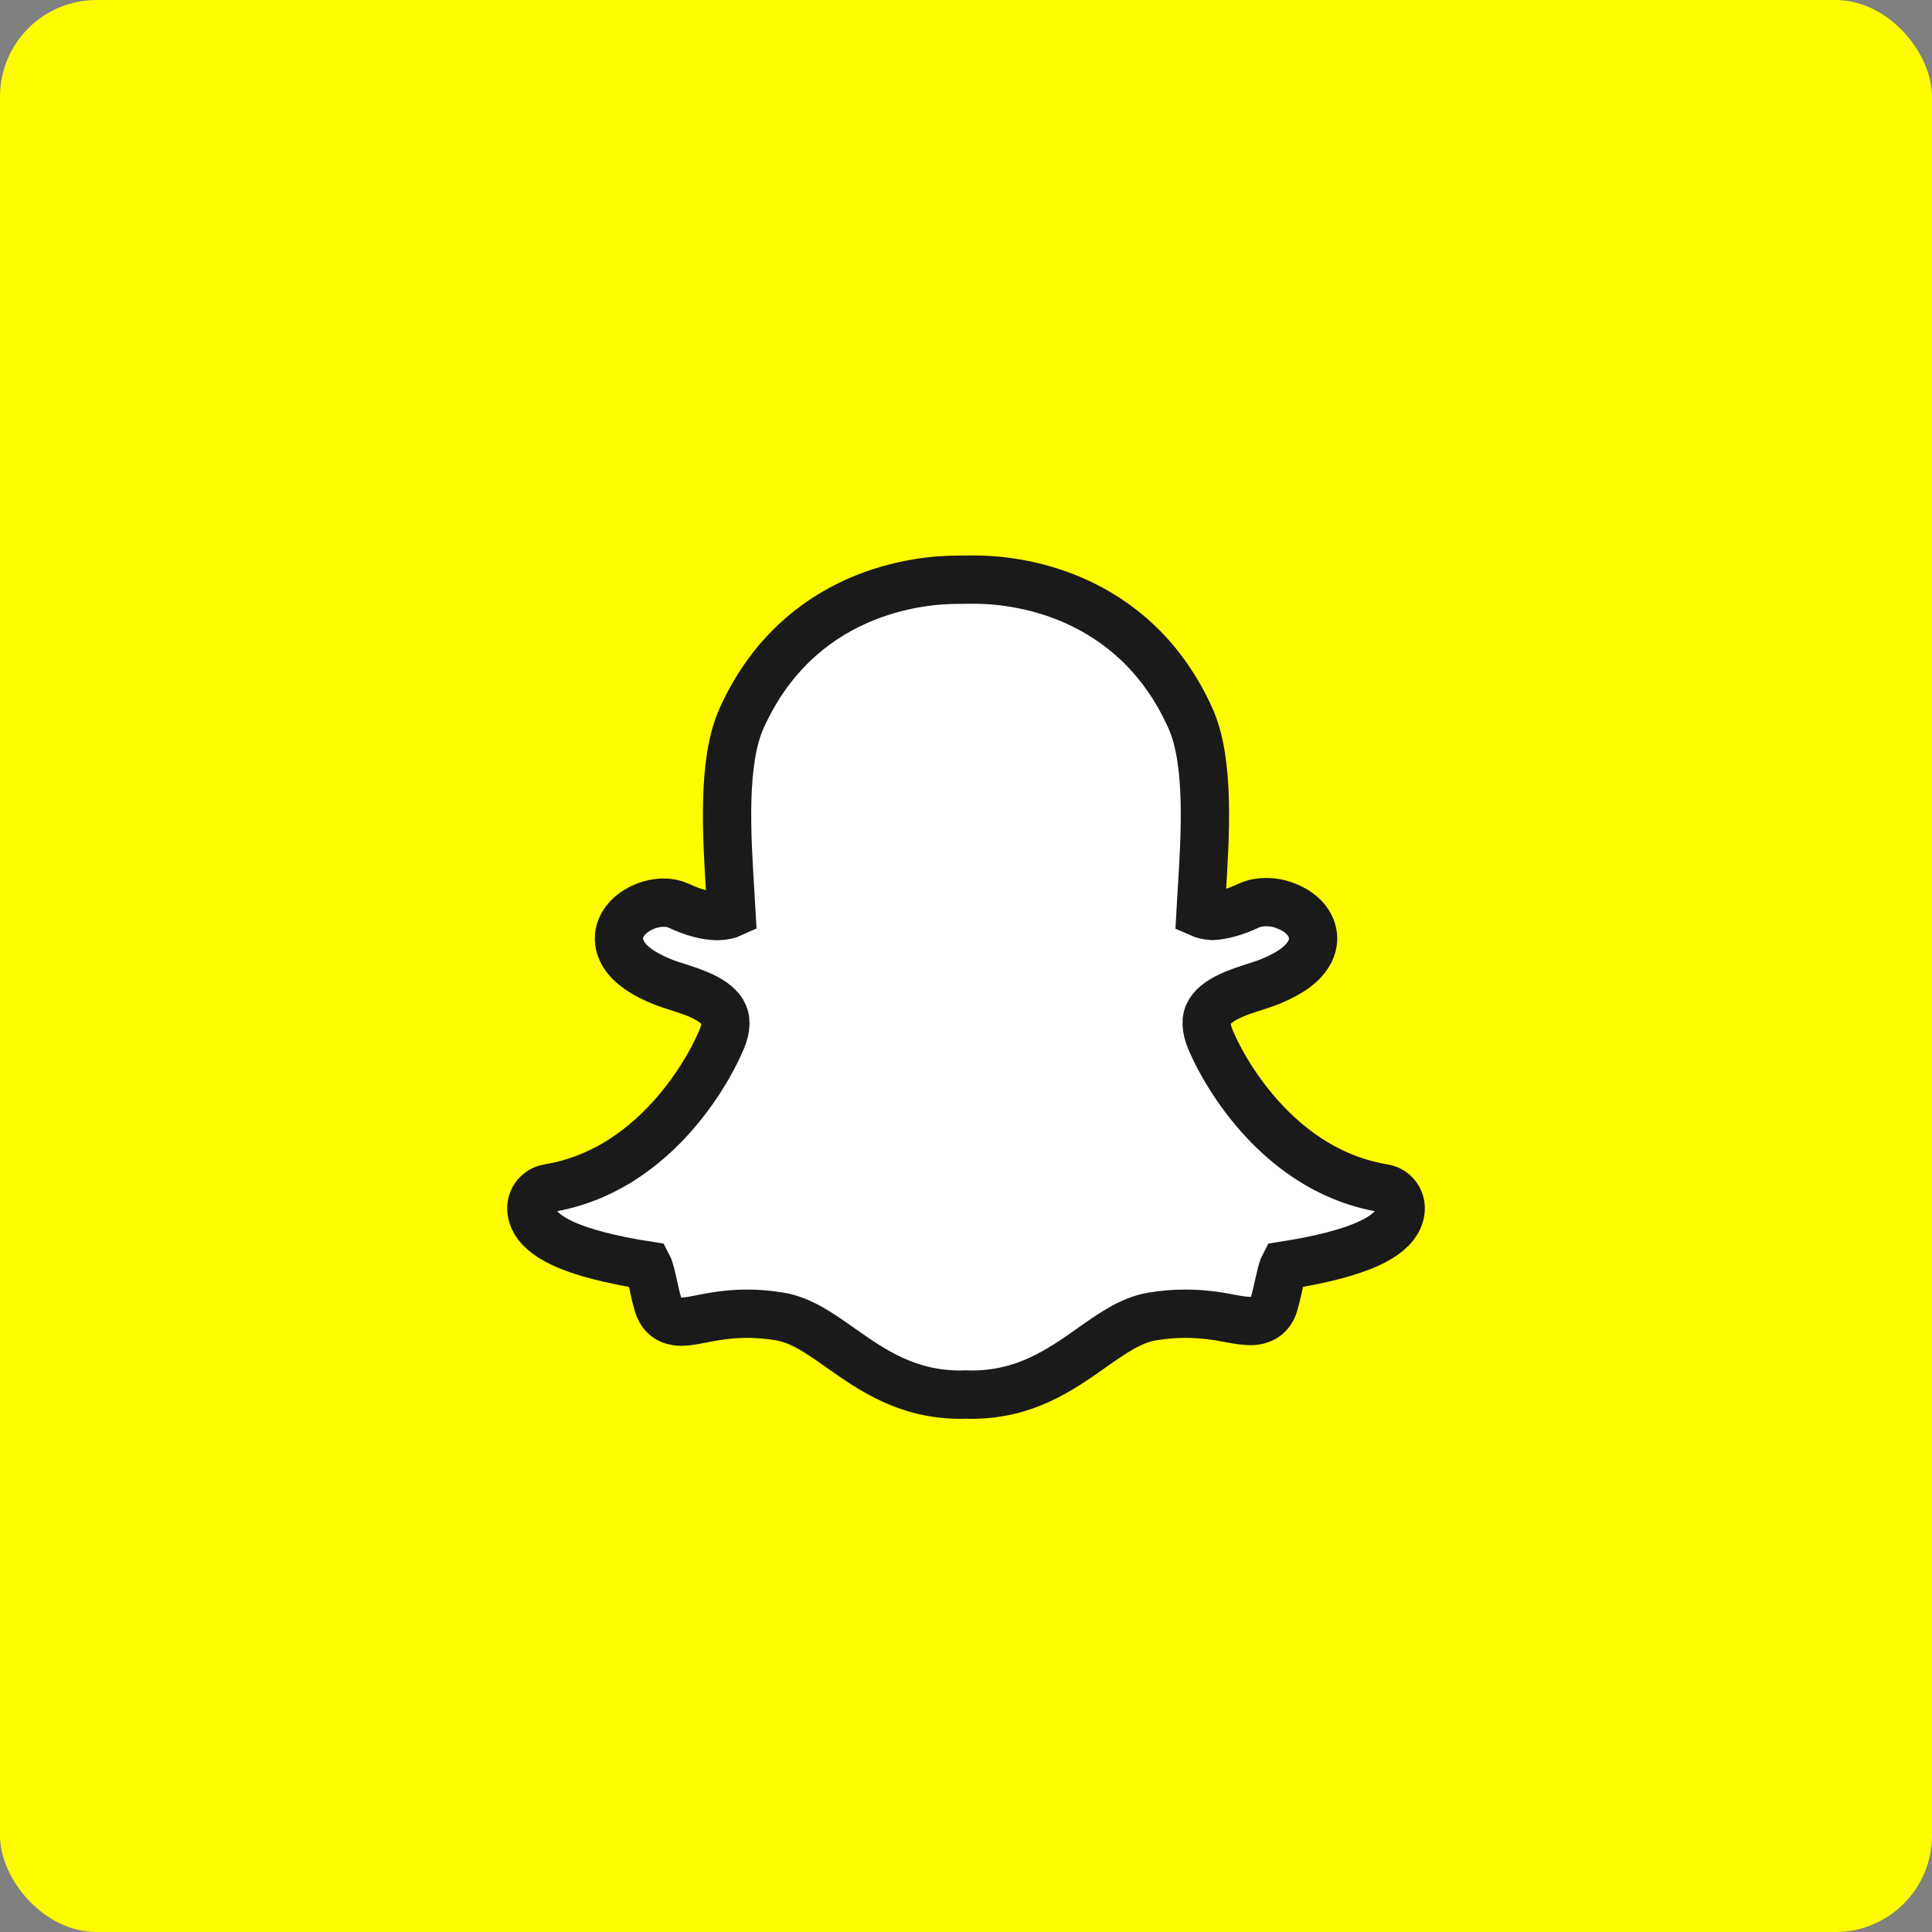 
<svg width="40px" height="40px" viewBox="0 0 40 40" version="1.1" xmlns="http://www.w3.org/2000/svg" xmlns:xlink="http://www.w3.org/1999/xlink">
    <rect x="0" y="0" width="40" height="40" fill="#808080" stroke="none"/>
    <!-- Generator: Sketch 50.2 (55047) - http://www.bohemiancoding.com/sketch -->
    <desc>Created with Sketch.</desc>
    <defs></defs>
    <g id="Desktop" stroke="none" stroke-width="1" fill="none" fill-rule="evenodd">
        <g id="01.4---Deal-with-it" transform="translate(-1065, -2622)">
            <g id="report-module" transform="translate(1045, 2362)">
                <g id="link" transform="translate(20, 80)">
                    <g id="social-button-copy-3" transform="translate(0, 180)">
                        <rect id="Rectangle-3-Copy" fill="#FFFC00" x="0" y="0" width="40" height="40" rx="2"></rect>
                        <g id="social-icon" transform="translate(11, 11)">
                            <rect id="Rectangle-4-Copy" x="0" y="0" width="18" height="18"></rect>
                            <path d="M8.819,1.003 C8.419,1.003 7.62,1.06 6.761,1.437 C6.27,1.653 5.828,1.945 5.448,2.305 C4.995,2.734 4.626,3.263 4.351,3.877 C3.949,4.777 4.045,6.292 4.121,7.509 C4.13,7.641 4.139,7.777 4.146,7.91 C4.087,7.937 3.992,7.966 3.851,7.966 C3.624,7.966 3.354,7.893 3.049,7.751 C2.959,7.709 2.857,7.688 2.744,7.688 C2.562,7.688 2.371,7.741 2.205,7.839 C1.996,7.961 1.861,8.134 1.824,8.326 C1.8,8.452 1.801,8.703 2.08,8.957 C2.234,9.097 2.459,9.226 2.751,9.341 C2.827,9.371 2.918,9.399 3.014,9.43 C3.347,9.535 3.851,9.695 3.983,10.004 C4.05,10.16 4.021,10.366 3.898,10.615 C3.858,10.707 3.571,11.355 2.983,12.038 C2.649,12.426 2.28,12.751 1.889,13.003 C1.411,13.311 0.895,13.512 0.353,13.601 C0.141,13.636 -0.011,13.825 0.001,14.039 C0.004,14.101 0.019,14.163 0.044,14.223 C0.131,14.424 0.33,14.595 0.654,14.745 C1.05,14.928 1.642,15.082 2.414,15.203 C2.453,15.277 2.494,15.463 2.522,15.59 C2.551,15.725 2.582,15.865 2.625,16.012 C2.672,16.172 2.794,16.364 3.108,16.364 C3.227,16.364 3.364,16.337 3.522,16.306 C3.754,16.261 4.071,16.199 4.466,16.199 C4.686,16.199 4.913,16.218 5.142,16.256 C5.583,16.329 5.963,16.597 6.403,16.907 C7.047,17.361 7.776,17.875 8.889,17.875 C8.92,17.875 8.95,17.874 8.98,17.872 C9.017,17.874 9.063,17.875 9.111,17.875 C10.225,17.875 10.953,17.361 11.597,16.908 C12.038,16.597 12.418,16.329 12.858,16.256 C13.087,16.218 13.314,16.199 13.534,16.199 C13.912,16.199 14.211,16.247 14.478,16.299 C14.653,16.333 14.788,16.35 14.892,16.35 C15.142,16.35 15.311,16.224 15.375,16.005 C15.418,15.86 15.448,15.724 15.478,15.587 C15.505,15.468 15.546,15.276 15.585,15.202 C16.358,15.081 16.95,14.927 17.346,14.743 C17.669,14.594 17.868,14.424 17.955,14.224 C17.981,14.164 17.996,14.102 17.999,14.039 C18.011,13.825 17.859,13.635 17.647,13.601 C15.24,13.205 14.156,10.74 14.111,10.635 C13.979,10.366 13.95,10.16 14.017,10.003 C14.148,9.695 14.653,9.535 14.986,9.43 C15.083,9.399 15.174,9.37 15.249,9.341 C15.578,9.211 15.813,9.071 15.967,8.912 C16.152,8.722 16.188,8.54 16.186,8.421 C16.18,8.133 15.959,7.877 15.608,7.751 C15.489,7.702 15.354,7.677 15.216,7.677 C15.123,7.677 14.984,7.689 14.852,7.751 C14.571,7.882 14.318,7.954 14.102,7.964 C13.987,7.958 13.906,7.933 13.854,7.91 C13.86,7.797 13.868,7.682 13.875,7.561 L13.878,7.51 C13.955,6.292 14.051,4.776 13.649,3.876 C13.373,3.259 13.003,2.729 12.548,2.299 C12.166,1.939 11.723,1.647 11.23,1.431 C10.373,1.056 9.573,1 9.173,1 C9.017,1.001 8.835,1.003 8.819,1.003 Z" id="Snapchat" stroke="#1A1A1A" fill="#FFFFFF"></path>
                        </g>
                    </g>
                </g>
            </g>
        </g>
    </g>
</svg>